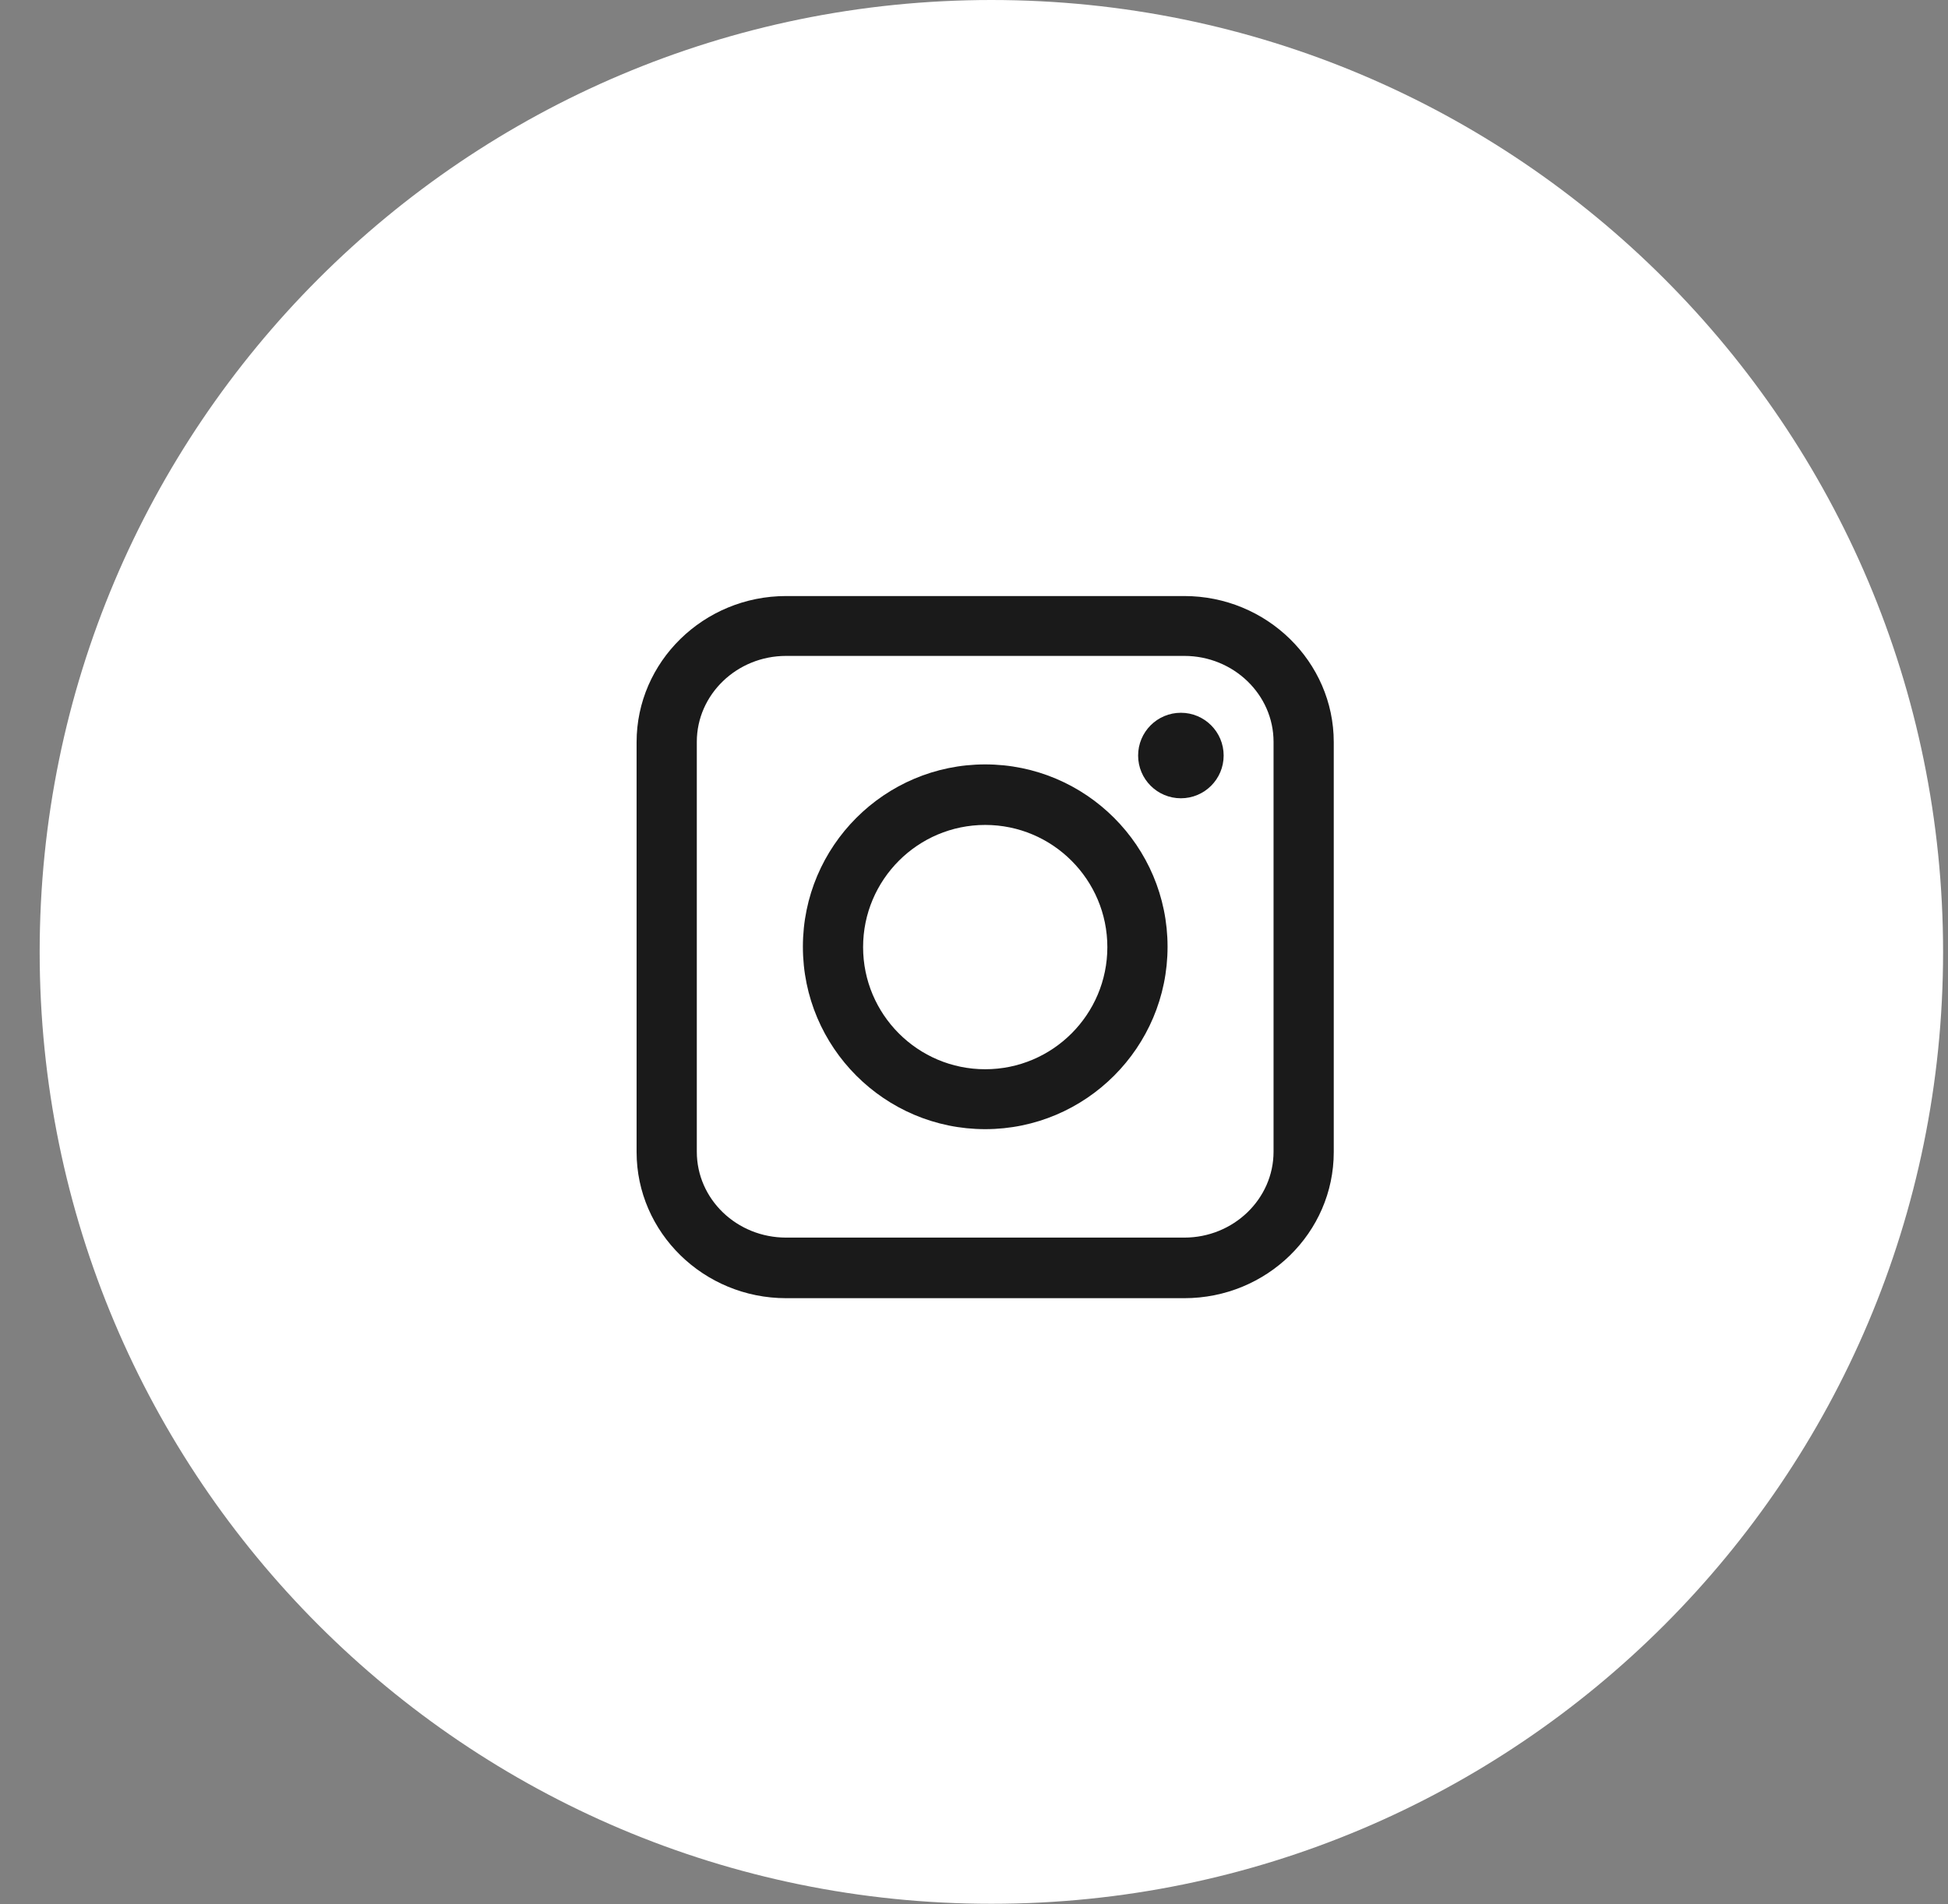 <svg width="44" height="43" viewBox="0 0 44 43" fill="none" xmlns="http://www.w3.org/2000/svg">
<rect x="0" y="0" width="44" height="43" fill="#808080" stroke="none"/>
<g clip-path="url(#clip0_102_12598)">
<path d="M22.393 42.992C34.265 42.992 43.889 33.368 43.889 21.496C43.889 9.624 34.265 0 22.393 0C10.521 0 0.896 9.624 0.896 21.496C0.896 33.368 10.521 42.992 22.393 42.992Z" fill="white"/>
<path d="M26.75 29.316H17.756C15.893 29.316 14.379 27.832 14.379 26.016V16.759C14.379 14.944 15.893 13.46 17.756 13.46H26.75C28.612 13.46 30.126 14.944 30.126 16.759V26.016C30.126 27.84 28.612 29.316 26.75 29.316ZM17.756 14.812C16.643 14.812 15.739 15.685 15.739 16.752V26.008C15.739 27.082 16.643 27.948 17.756 27.948H26.75C27.862 27.948 28.766 27.075 28.766 26.008V16.752C28.766 15.685 27.862 14.812 26.75 14.812H17.756Z" fill="#1A1A1A"/>
<path d="M22.253 25.499C19.982 25.499 18.135 23.652 18.135 21.38C18.135 19.108 19.982 17.262 22.253 17.262C24.525 17.262 26.372 19.108 26.372 21.38C26.372 23.652 24.525 25.499 22.253 25.499ZM22.253 18.629C20.731 18.629 19.495 19.866 19.495 21.388C19.495 22.91 20.731 24.146 22.253 24.146C23.775 24.146 25.012 22.91 25.012 21.388C25.012 19.866 23.775 18.629 22.253 18.629Z" fill="#1A1A1A"/>
<path d="M27.639 17.062C27.639 17.595 27.206 18.027 26.673 18.027C26.14 18.027 25.707 17.595 25.707 17.062C25.707 16.528 26.14 16.096 26.673 16.096C27.206 16.096 27.639 16.528 27.639 17.062Z" fill="#1A1A1A"/>
</g>
<defs>
<clipPath id="clip0_102_12598">
<rect width="43" height="43" fill="white" transform="translate(0.896)"/>
</clipPath>
</defs>
</svg>
